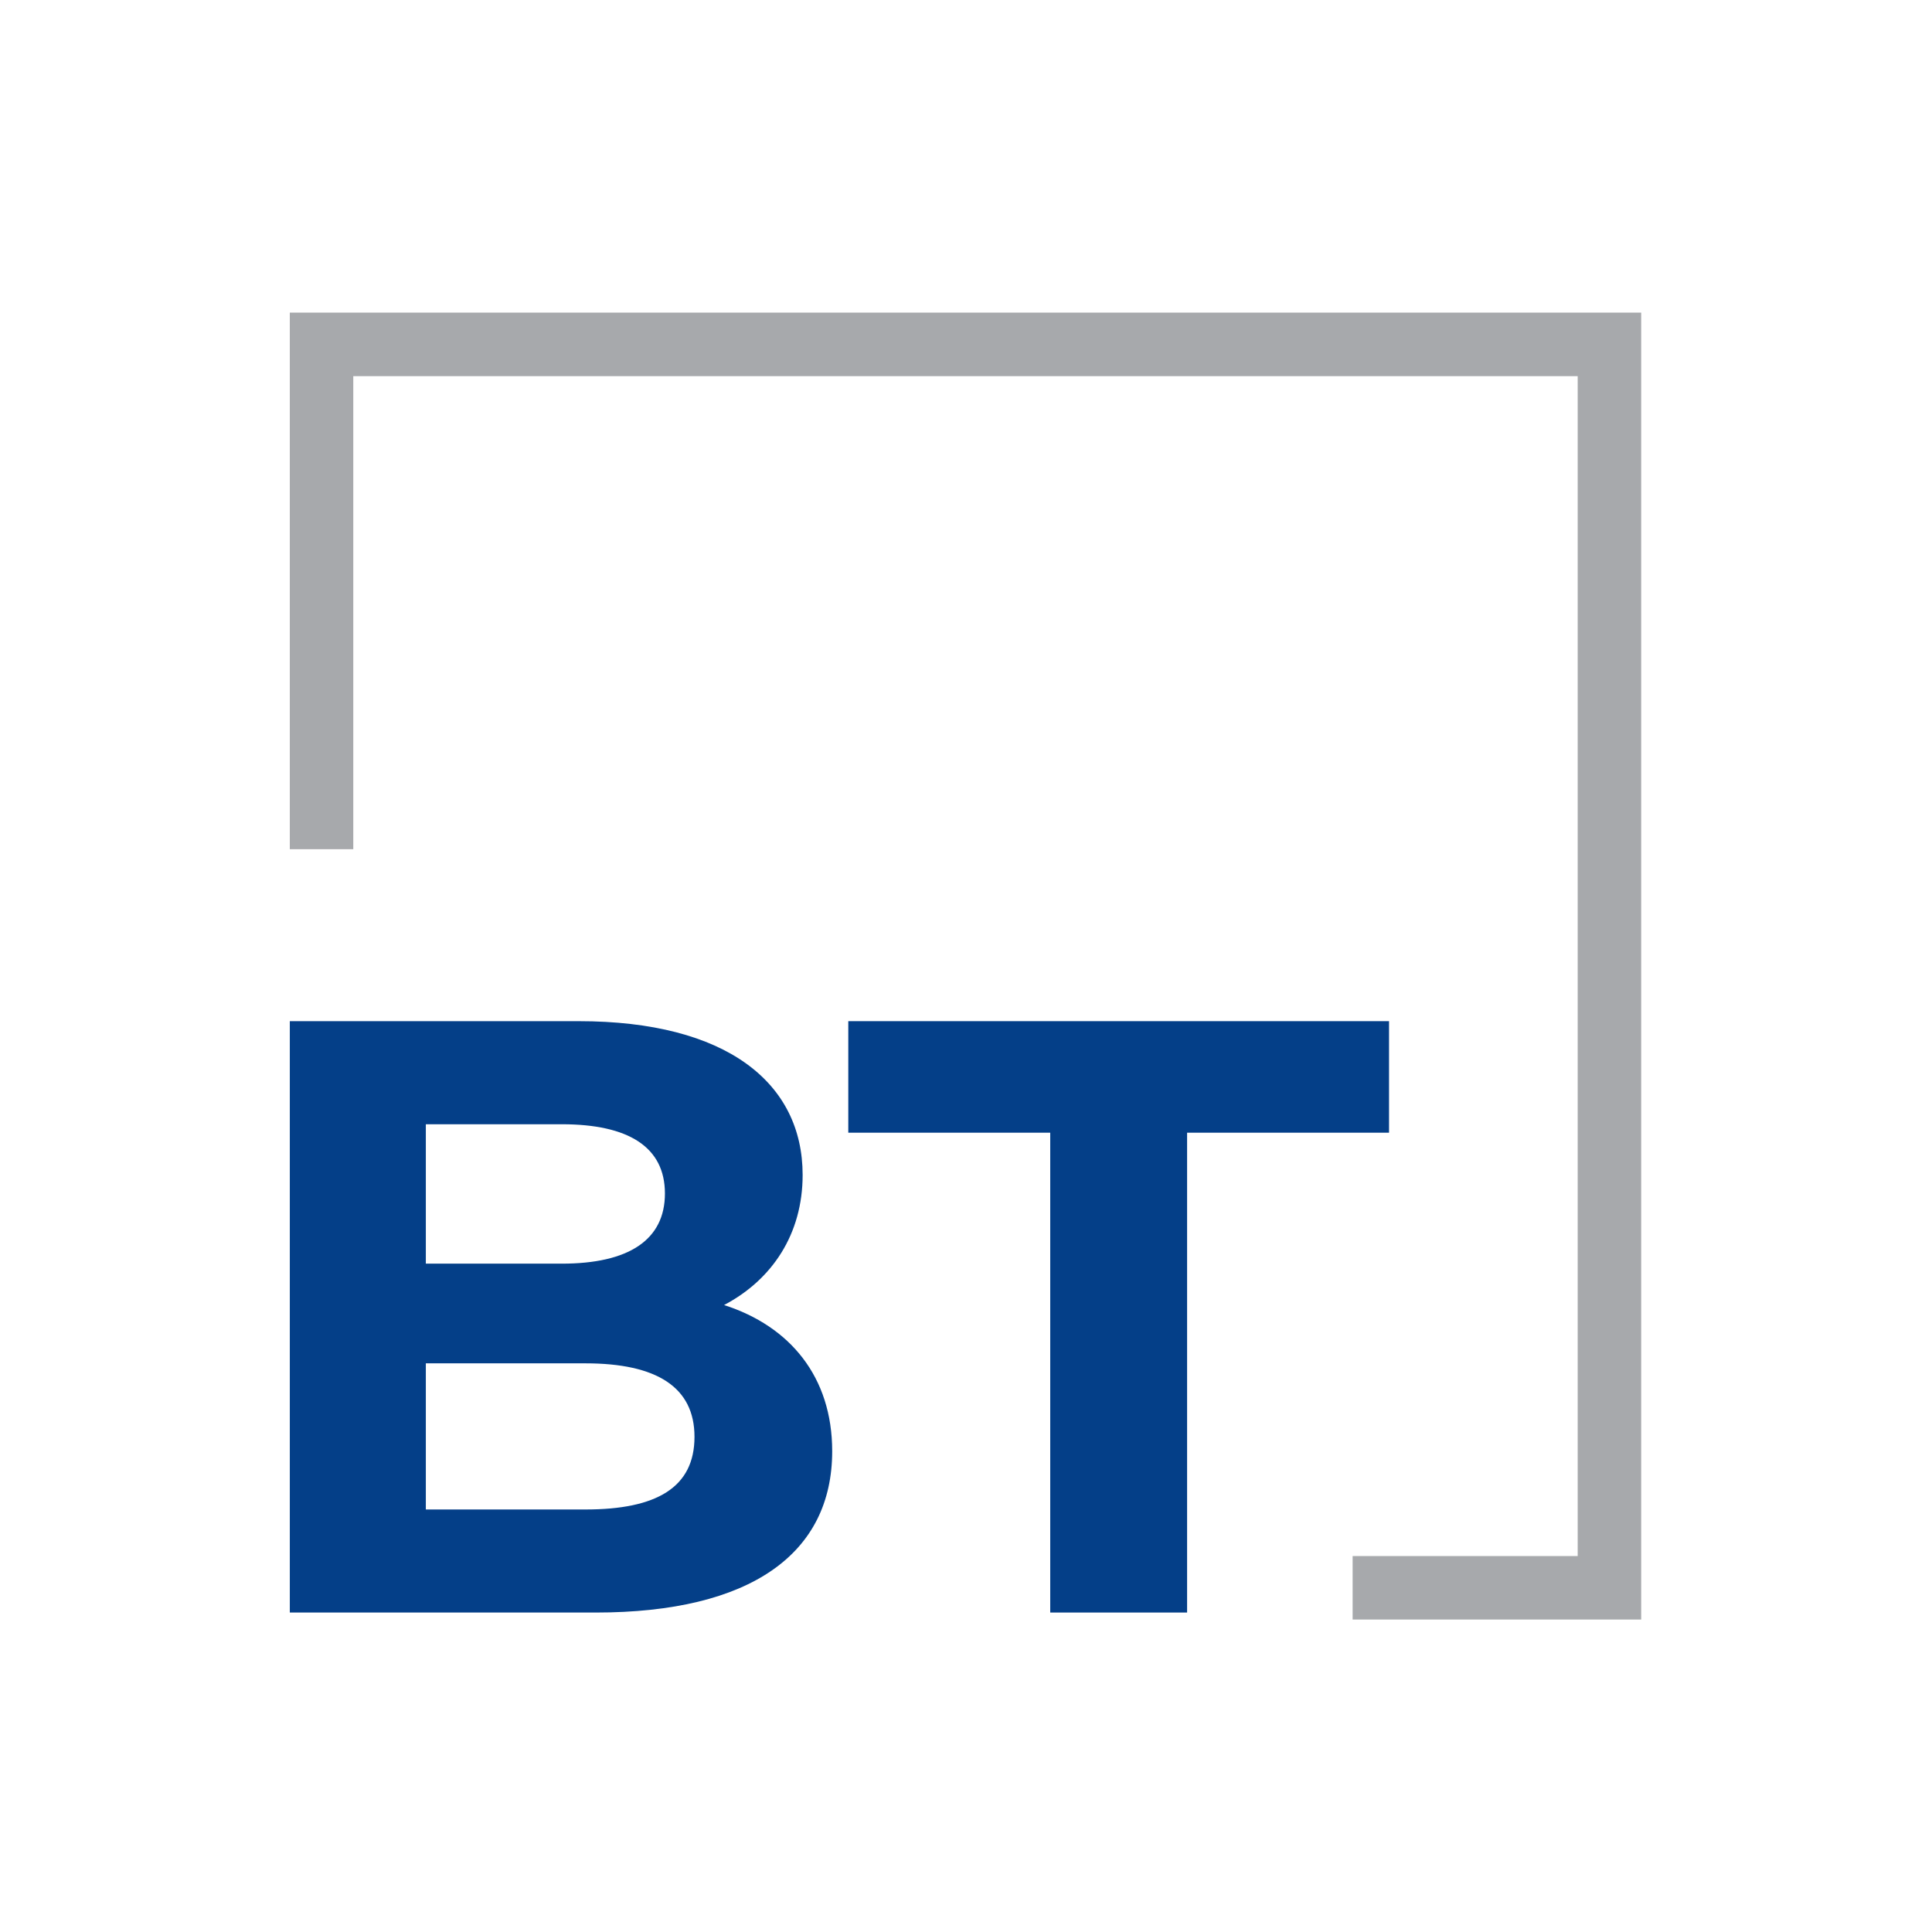 <svg xmlns="http://www.w3.org/2000/svg" version="1.1" xmlns:xlink="http://www.w3.org/1999/xlink" width="1000" height="1000"><rect width="100%" height="100%" fill="#808080" stroke="none"/><g clip-path="url(#SvgjsClipPath1065)"><rect width="1000" height="1000" fill="#ffffff"></rect><g transform="matrix(1.577,0,0,1.577,150,161.824)"><svg xmlns="http://www.w3.org/2000/svg" version="1.1" xmlns:xlink="http://www.w3.org/1999/xlink" width="444px" height="429px"><svg width="444px" height="429px" version="1.1" xmlns="http://www.w3.org/2000/svg" xmlns:xlink="http://www.w3.org/1999/xlink" xml:space="preserve" xmlns:serif="http://www.serif.com/" style="fill-rule:evenodd;clip-rule:evenodd;stroke-linejoin:round;stroke-miterlimit:2;">
    <g transform="matrix(1,0,0,1,-0.746,-6.167)">
        <g transform="matrix(4.167,0,0,4.167,0,0)">
            <path d="M42.901,91.159C42.901,99.21 36.513,103.868 24.269,103.868L0.18,103.868L0.18,57.288L22.938,57.288C34.584,57.288 40.573,62.146 40.573,69.399C40.573,74.057 38.176,77.651 34.384,79.647C39.574,81.311 42.901,85.304 42.901,91.159ZM10.894,65.407L10.894,76.387L21.607,76.387C26.865,76.387 29.726,74.523 29.726,70.863C29.726,67.203 26.865,65.407 21.607,65.407L10.894,65.407ZM32.055,90.028C32.055,86.102 29.06,84.239 23.47,84.239L10.894,84.239L10.894,95.75L23.47,95.75C29.06,95.75 32.055,94.02 32.055,90.028Z" style="fill:rgb(4,63,136);fill-rule:nonzero;"></path>
            <path d="M60.075,66.072L44.169,66.072L44.169,57.288L86.761,57.288L86.761,66.072L70.855,66.072L70.855,103.867L60.075,103.867L60.075,66.072Z" style="fill:rgb(4,63,136);fill-rule:nonzero;"></path>
            <path d="M0.179,1.48L0.179,43.744L5.179,43.744L5.179,6.48L101.621,6.48L101.621,99.418L83.893,99.418L83.893,104.417L106.622,104.417L106.622,1.48L0.179,1.48Z" style="fill:rgb(167,169,172);fill-rule:nonzero;"></path>
        </g>
    </g>
</svg></svg></g></g><defs><clipPath id="SvgjsClipPath1065"><rect width="1000" height="1000" x="0" y="0" rx="0" ry="0"></rect></clipPath></defs></svg>